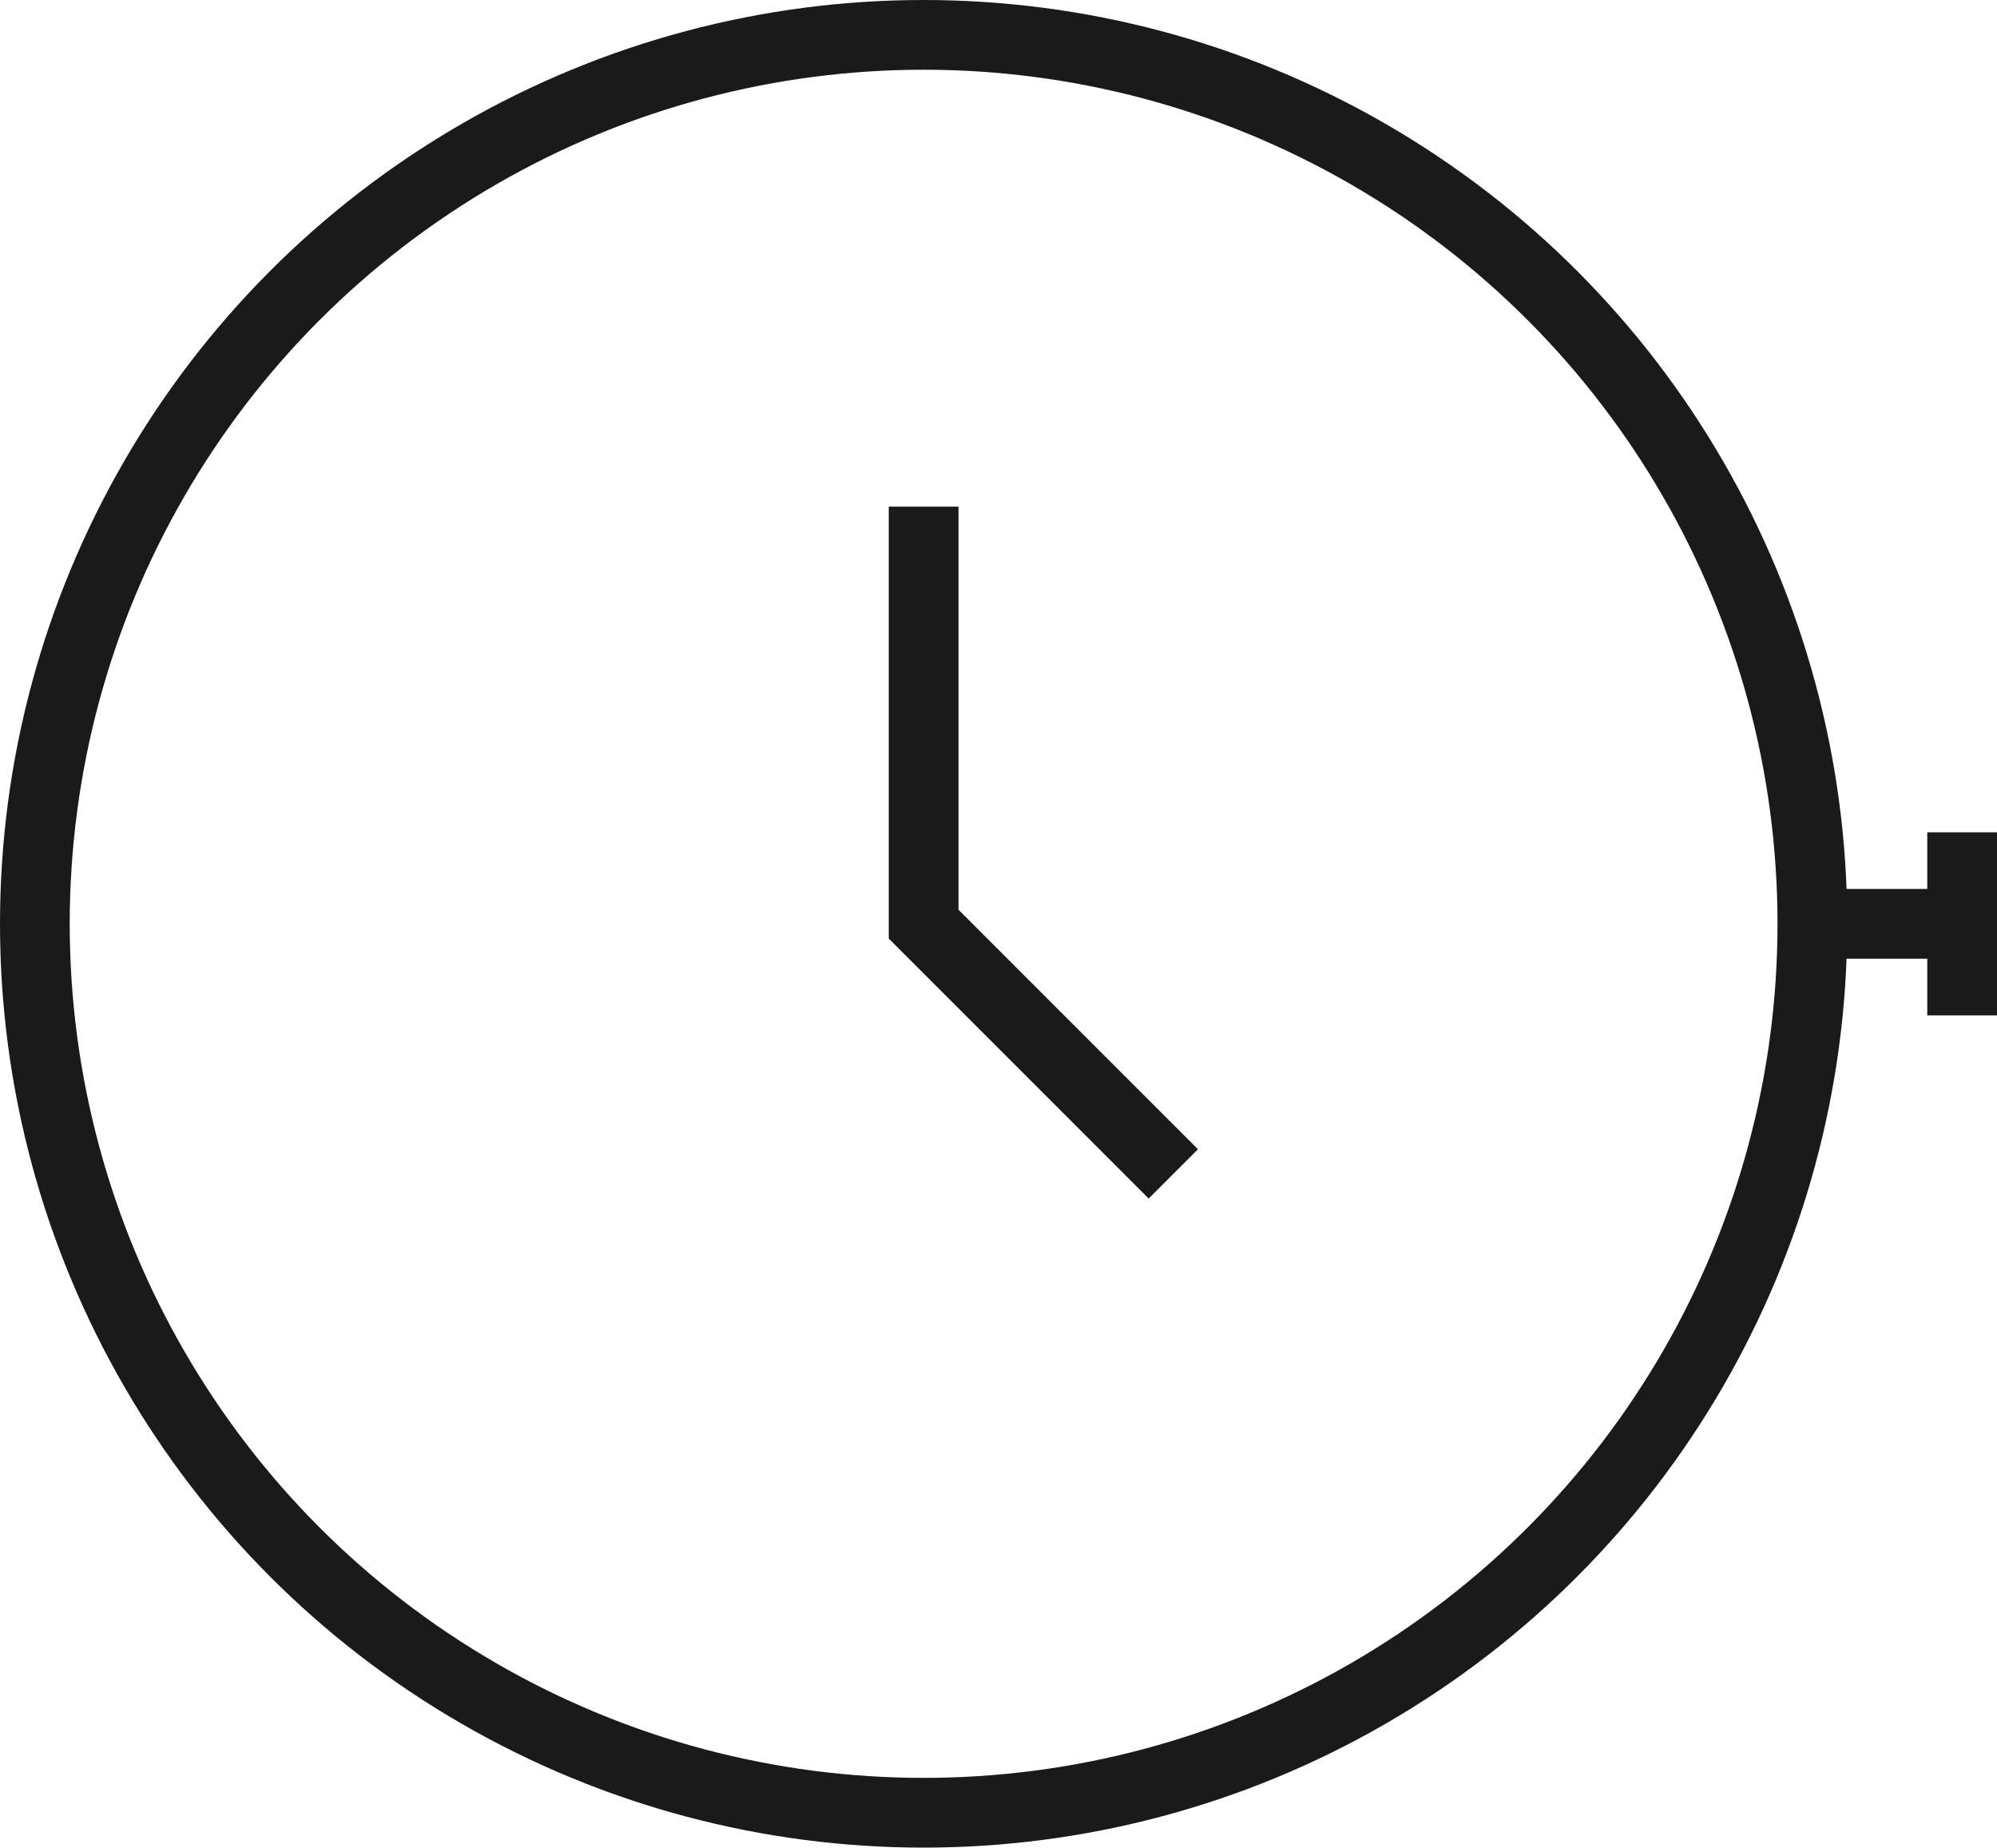 <svg xmlns="http://www.w3.org/2000/svg" width="28.642" height="26.494" viewBox="0 0 28.642 26.494">
  <g id="Group_644" data-name="Group 644" transform="translate(0.5 0.5)">
    <g id="Group_646" data-name="Group 646">
      <circle id="Ellipse_54" data-name="Ellipse 54" cx="12.747" cy="12.747" r="12.747" fill="none" stroke="#1a1a1a" stroke-width="1"/>
      <path id="Path_1557" data-name="Path 1557" d="M29.009,34.113V40.1l3.581,3.581" transform="translate(-16.262 -27.348)" fill="none" stroke="#1a1a1a" stroke-width="1"/>
      <line id="Line_571" data-name="Line 571" x2="2.148" transform="translate(25.494 12.747)" fill="none" stroke="#1a1a1a" stroke-width="1"/>
      <line id="Line_572" data-name="Line 572" y2="2.625" transform="translate(27.642 11.435)" fill="none" stroke="#1a1a1a" stroke-width="1"/>
    </g>
  </g>
</svg>
